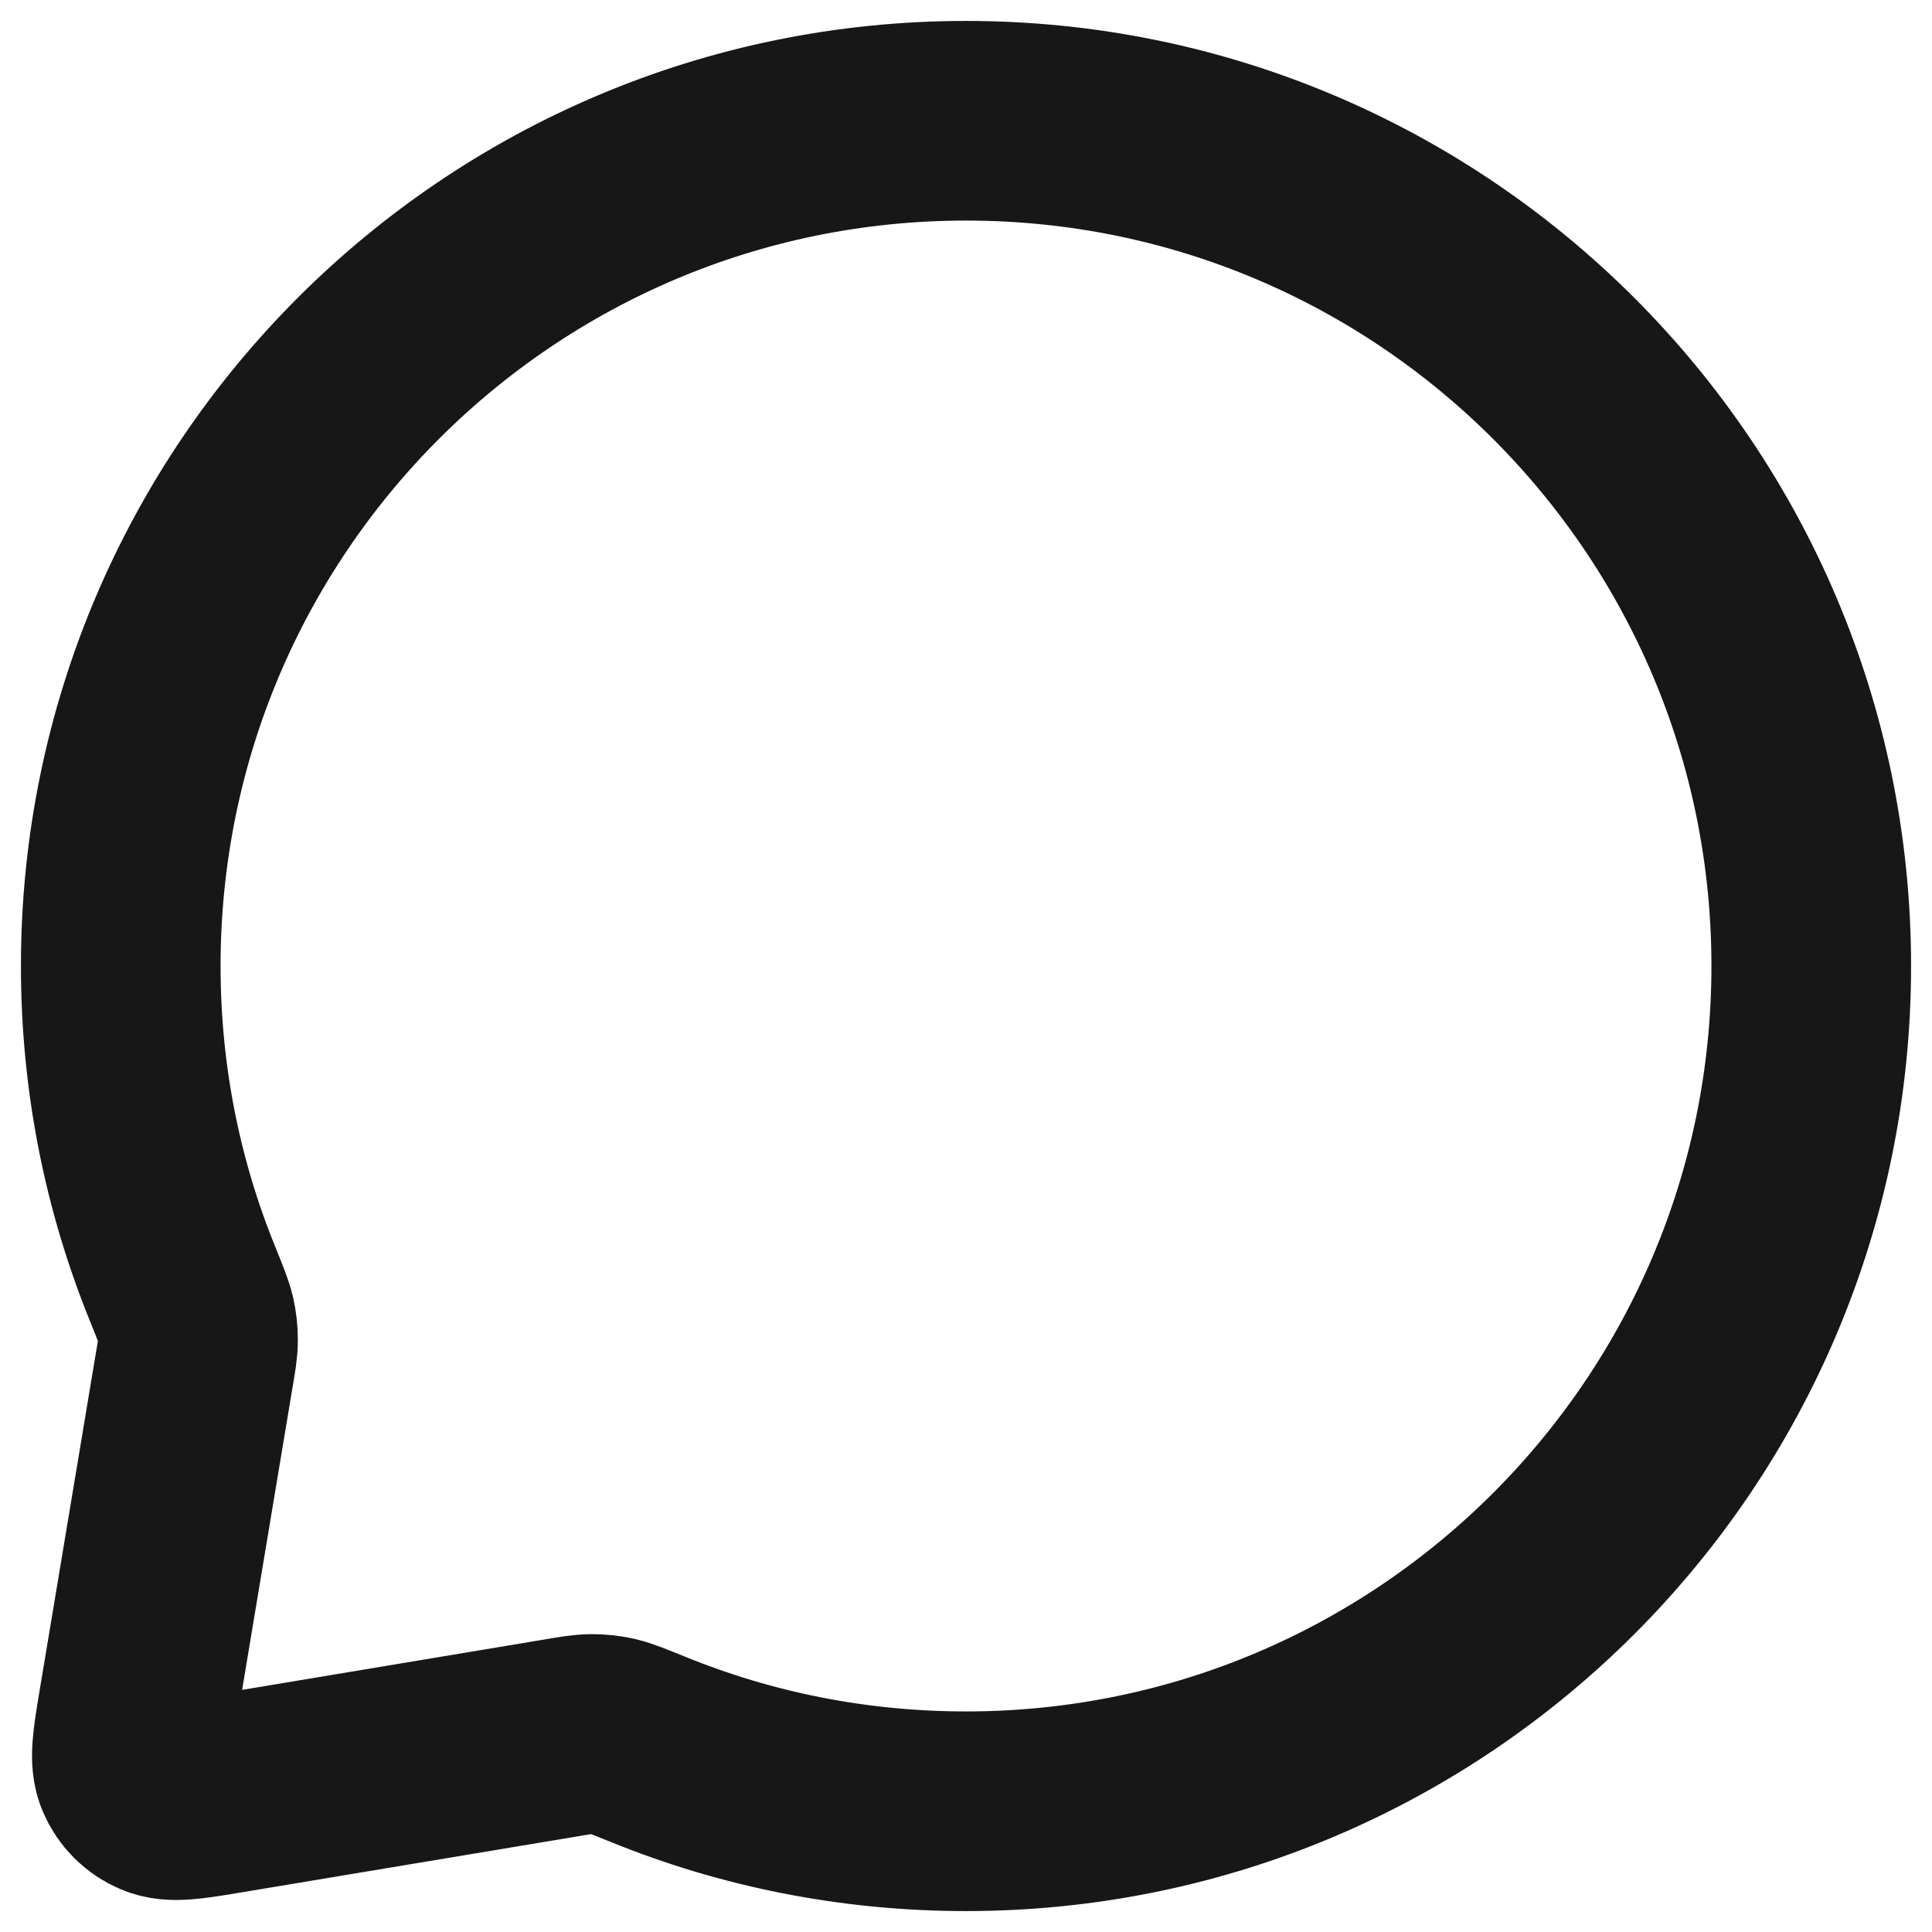 <svg width="12" height="12" viewBox="0 0 12 12" fill="none" xmlns="http://www.w3.org/2000/svg">
<path d="M11.25 6C11.25 8.899 8.899 11.25 6 11.25C5.302 11.25 4.635 11.114 4.026 10.866C3.909 10.819 3.851 10.795 3.804 10.784C3.757 10.774 3.723 10.77 3.676 10.77C3.628 10.77 3.575 10.779 3.47 10.797L1.394 11.143C1.177 11.179 1.068 11.197 0.99 11.163C0.921 11.134 0.866 11.079 0.837 11.01C0.803 10.932 0.821 10.823 0.857 10.606L1.203 8.53C1.221 8.425 1.23 8.372 1.23 8.324C1.23 8.277 1.226 8.243 1.216 8.196C1.205 8.149 1.181 8.091 1.134 7.974C0.886 7.365 0.75 6.698 0.75 6C0.75 3.101 3.101 0.75 6 0.75C8.899 0.75 11.25 3.101 11.25 6Z" stroke="#171717" stroke-width="1.24" stroke-linecap="round" stroke-linejoin="round"/>
</svg>
